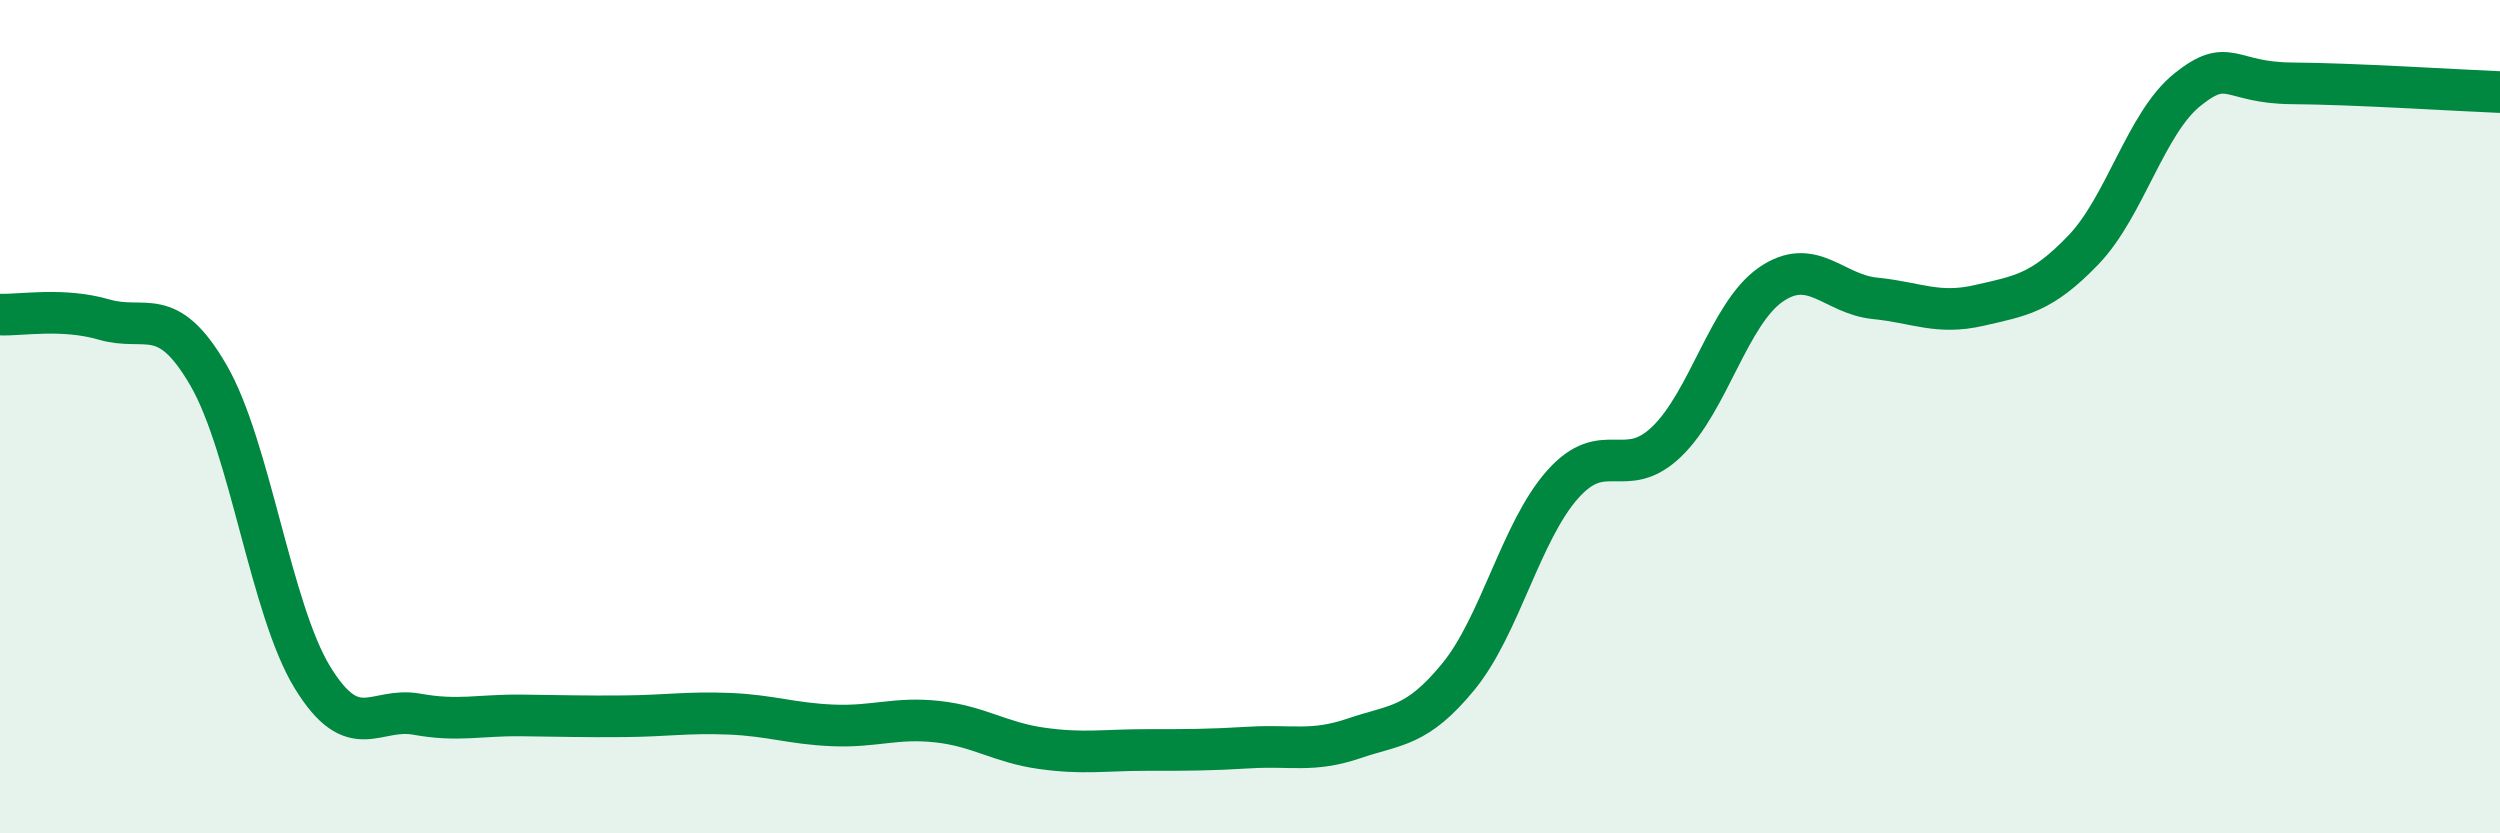 
    <svg width="60" height="20" viewBox="0 0 60 20" xmlns="http://www.w3.org/2000/svg">
      <path
        d="M 0,7.55 C 0.5,7.57 1.5,7.38 2.5,7.67 C 3.5,7.96 4,7.28 5,9 C 6,10.72 6.5,14.63 7.5,16.26 C 8.5,17.89 9,16.96 10,17.14 C 11,17.32 11.5,17.16 12.5,17.17 C 13.5,17.18 14,17.2 15,17.19 C 16,17.18 16.5,17.09 17.5,17.13 C 18.5,17.17 19,17.37 20,17.41 C 21,17.45 21.5,17.21 22.5,17.32 C 23.5,17.43 24,17.82 25,17.96 C 26,18.1 26.5,18 27.5,18 C 28.5,18 29,18 30,17.94 C 31,17.88 31.5,18.06 32.5,17.72 C 33.5,17.38 34,17.46 35,16.24 C 36,15.02 36.5,12.76 37.5,11.63 C 38.5,10.5 39,11.56 40,10.6 C 41,9.64 41.5,7.52 42.5,6.83 C 43.5,6.14 44,7.06 45,7.16 C 46,7.26 46.5,7.56 47.5,7.33 C 48.5,7.1 49,7.04 50,6 C 51,4.96 51.5,2.95 52.5,2.15 C 53.5,1.35 53.5,1.99 55,2 C 56.5,2.01 59,2.17 60,2.21L60 20L0 20Z"
        fill="#008740"
        opacity="0.1"
        stroke-linecap="round"
        stroke-linejoin="round"
      />
      <path
        d="M 0,7.55 C 0.5,7.57 1.5,7.38 2.5,7.67 C 3.5,7.96 4,7.28 5,9 C 6,10.72 6.5,14.63 7.5,16.26 C 8.5,17.89 9,16.96 10,17.14 C 11,17.32 11.5,17.16 12.5,17.17 C 13.5,17.18 14,17.2 15,17.19 C 16,17.18 16.5,17.09 17.5,17.13 C 18.5,17.17 19,17.37 20,17.41 C 21,17.45 21.5,17.21 22.5,17.32 C 23.5,17.43 24,17.82 25,17.96 C 26,18.1 26.5,18 27.5,18 C 28.5,18 29,18 30,17.94 C 31,17.88 31.5,18.06 32.5,17.72 C 33.5,17.38 34,17.46 35,16.24 C 36,15.02 36.5,12.76 37.5,11.63 C 38.5,10.5 39,11.56 40,10.6 C 41,9.64 41.5,7.52 42.5,6.83 C 43.5,6.14 44,7.06 45,7.16 C 46,7.26 46.5,7.56 47.5,7.33 C 48.5,7.1 49,7.04 50,6 C 51,4.96 51.5,2.95 52.5,2.15 C 53.5,1.35 53.5,1.99 55,2 C 56.5,2.01 59,2.17 60,2.21"
        stroke="#008740"
        stroke-width="1"
        fill="none"
        stroke-linecap="round"
        stroke-linejoin="round"
      />
    </svg>
  